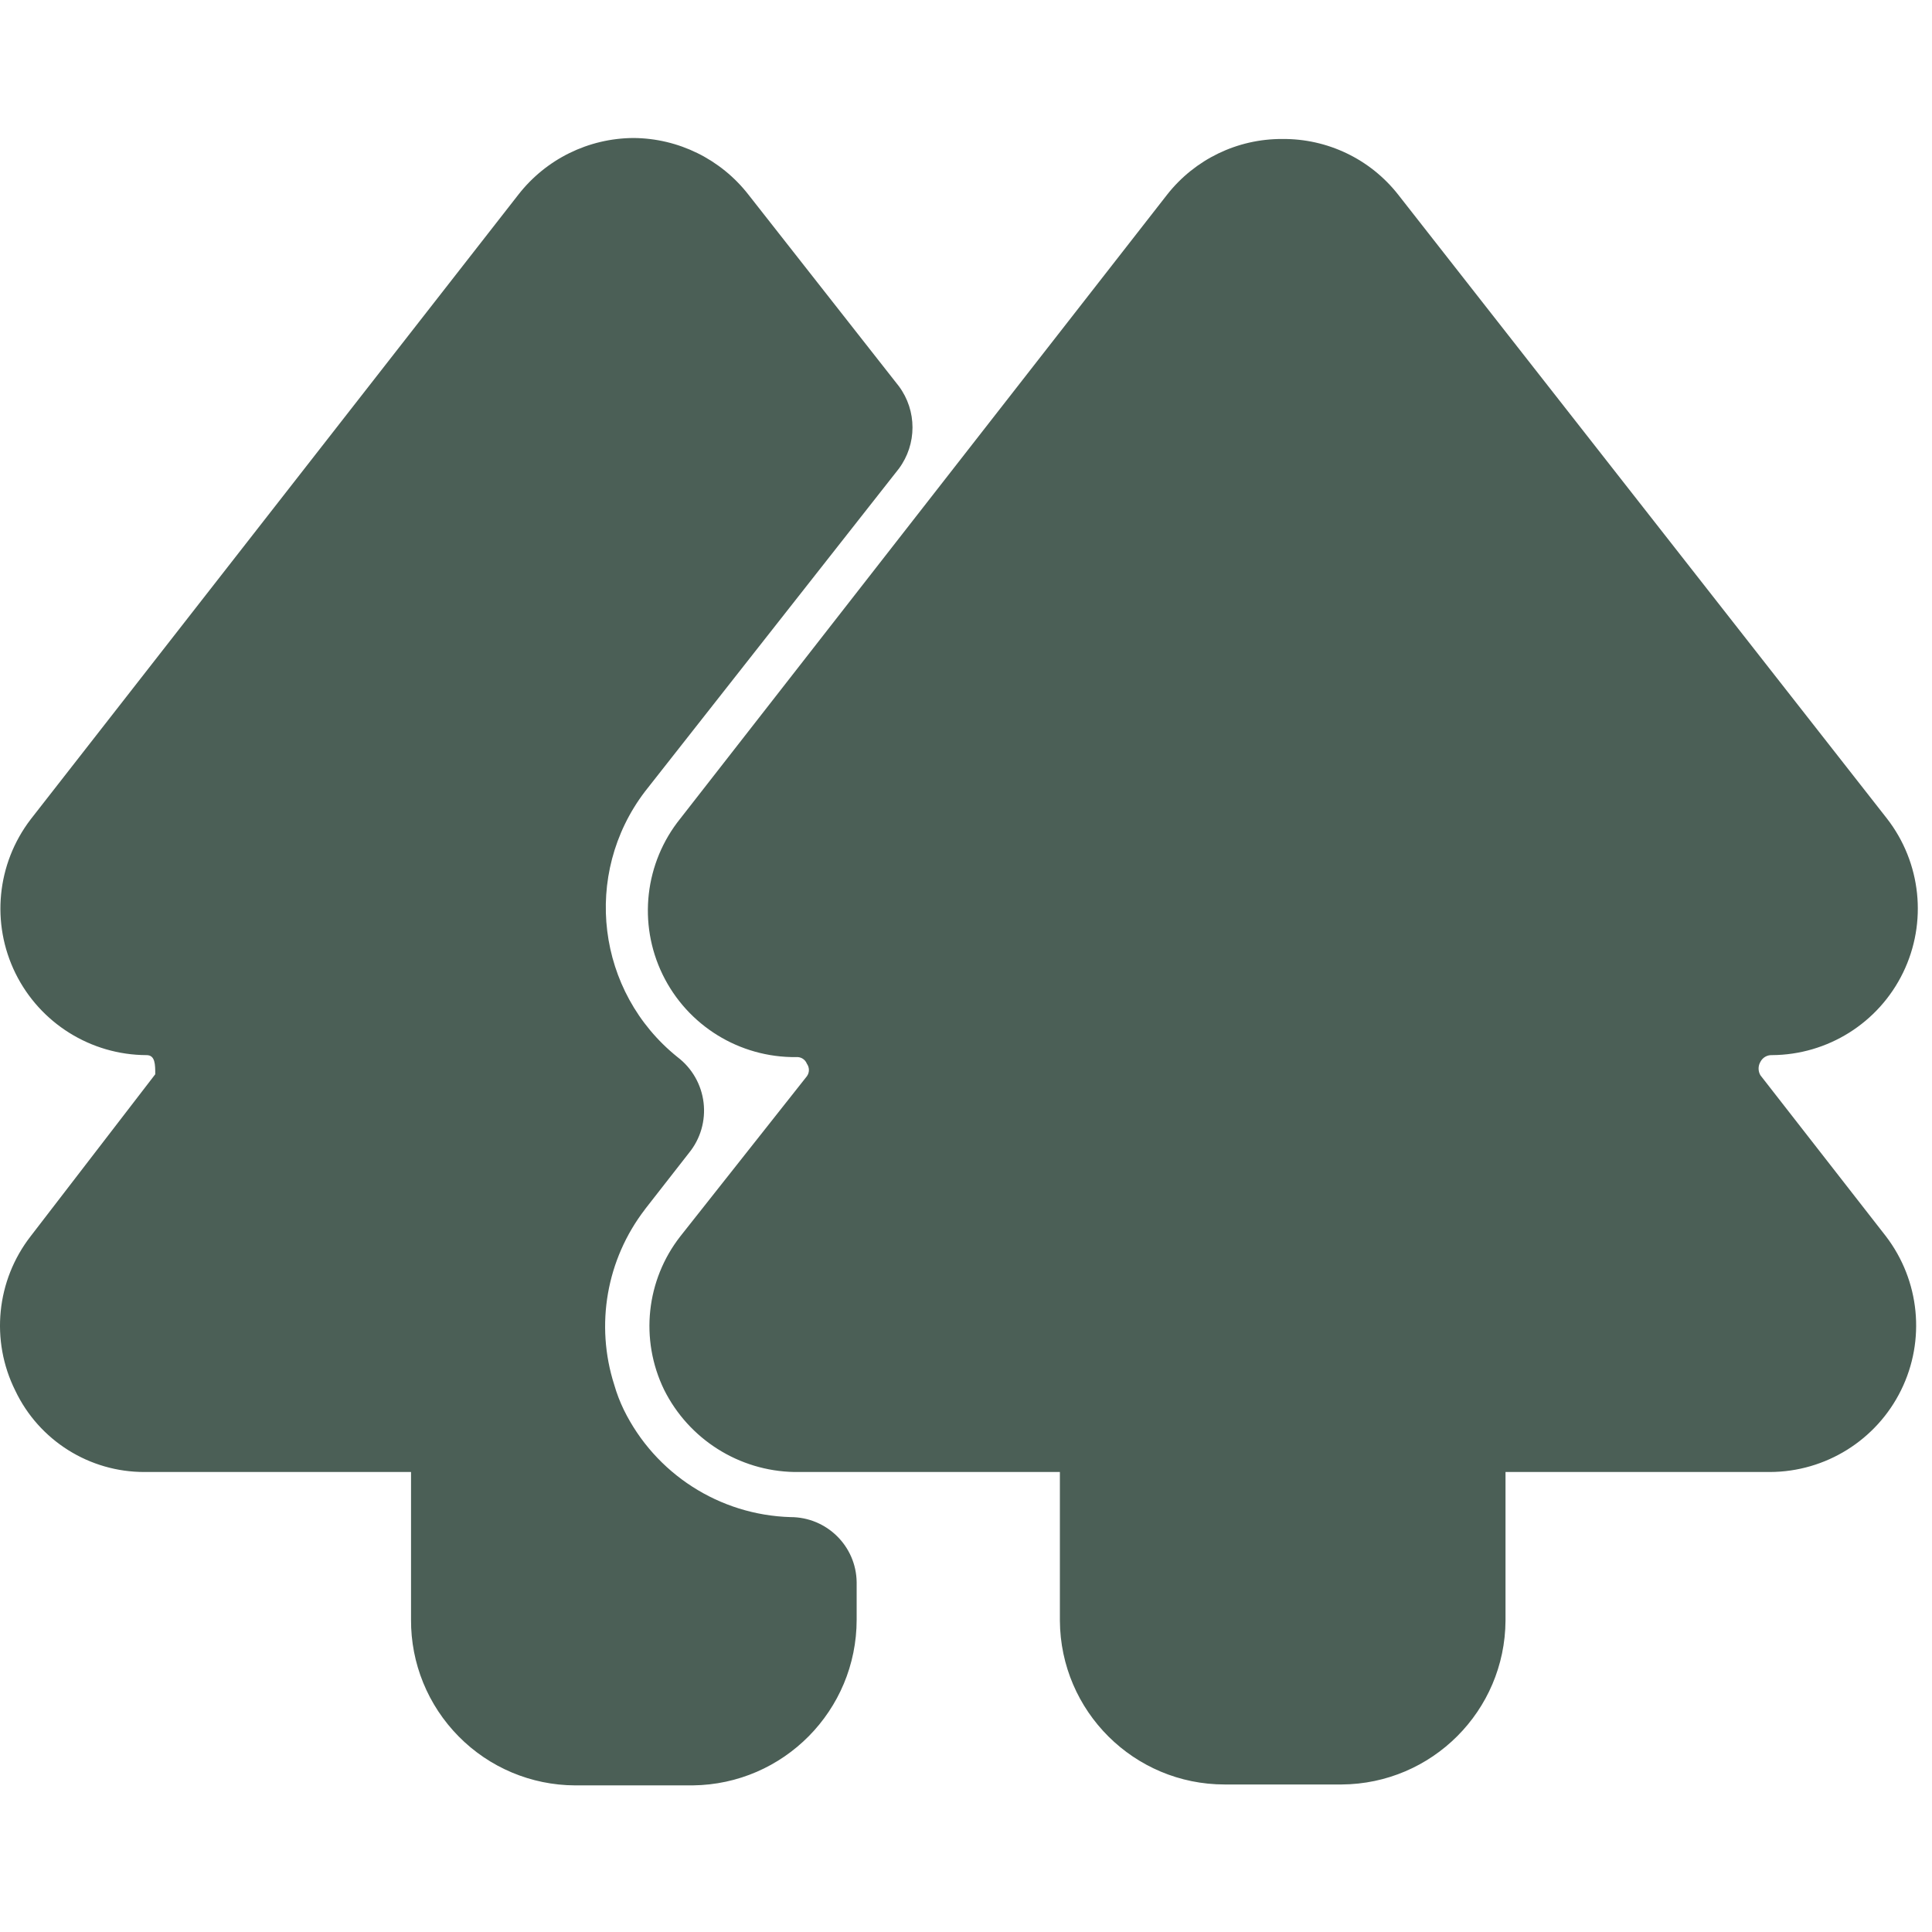 <?xml version="1.0" encoding="UTF-8"?> <svg xmlns="http://www.w3.org/2000/svg" width="84" height="84" viewBox="0 0 84 84" fill="none"><path d="M37.246 68.793V70.418C37.246 74.367 34.07 77.582 30.121 77.625H24.996C23.098 77.617 21.277 76.852 19.941 75.496C18.605 74.144 17.859 72.32 17.871 70.418V64H6.289C3.887 64.008 1.695 62.629 0.664 60.461C-0.422 58.281 -0.16 55.672 1.332 53.75L6.75 46.707C6.75 46.289 6.75 45.875 6.375 45.875H6.371C3.949 45.867 1.742 44.488 0.672 42.316C-0.398 40.141 -0.14 37.551 1.332 35.625L22.539 8.461C23.742 6.918 25.582 6.012 27.539 6C29.496 6.012 31.336 6.918 32.539 8.461L39.082 16.793C39.871 17.855 39.871 19.312 39.082 20.375L28.039 34.418C25.305 38.012 25.934 43.133 29.457 45.961C30.086 46.438 30.496 47.152 30.59 47.938C30.684 48.723 30.457 49.512 29.957 50.125L28.039 52.582V52.586C26.371 54.754 25.871 57.602 26.707 60.211C26.813 60.582 26.953 60.945 27.121 61.293C28.485 64.074 31.277 65.871 34.371 65.961C35.945 65.961 37.227 67.223 37.246 68.793ZM81.996 53.75L76.539 46.75C76.434 46.57 76.434 46.348 76.539 46.168C76.637 45.98 76.828 45.867 77.039 45.875C79.469 45.863 81.68 44.473 82.742 42.289C83.805 40.102 83.531 37.504 82.039 35.586L60.789 8.461C59.574 6.914 57.711 6.023 55.746 6.043C53.797 6.035 51.953 6.926 50.746 8.461L29.582 35.586C28.031 37.508 27.73 40.152 28.809 42.371C29.891 44.594 32.153 45.988 34.621 45.961C34.824 45.945 35.008 46.062 35.082 46.25C35.199 46.414 35.199 46.633 35.082 46.793L29.582 53.75C28.09 55.656 27.817 58.242 28.871 60.418C29.945 62.574 32.129 63.957 34.539 64H46.082V70.461C46.106 74.402 49.305 77.586 53.246 77.586H58.332C62.258 77.562 65.434 74.387 65.457 70.461V64H76.957C79.379 63.992 81.586 62.613 82.656 60.441C83.727 58.266 83.469 55.676 81.996 53.75Z" fill="#4B5F56"></path></svg> 